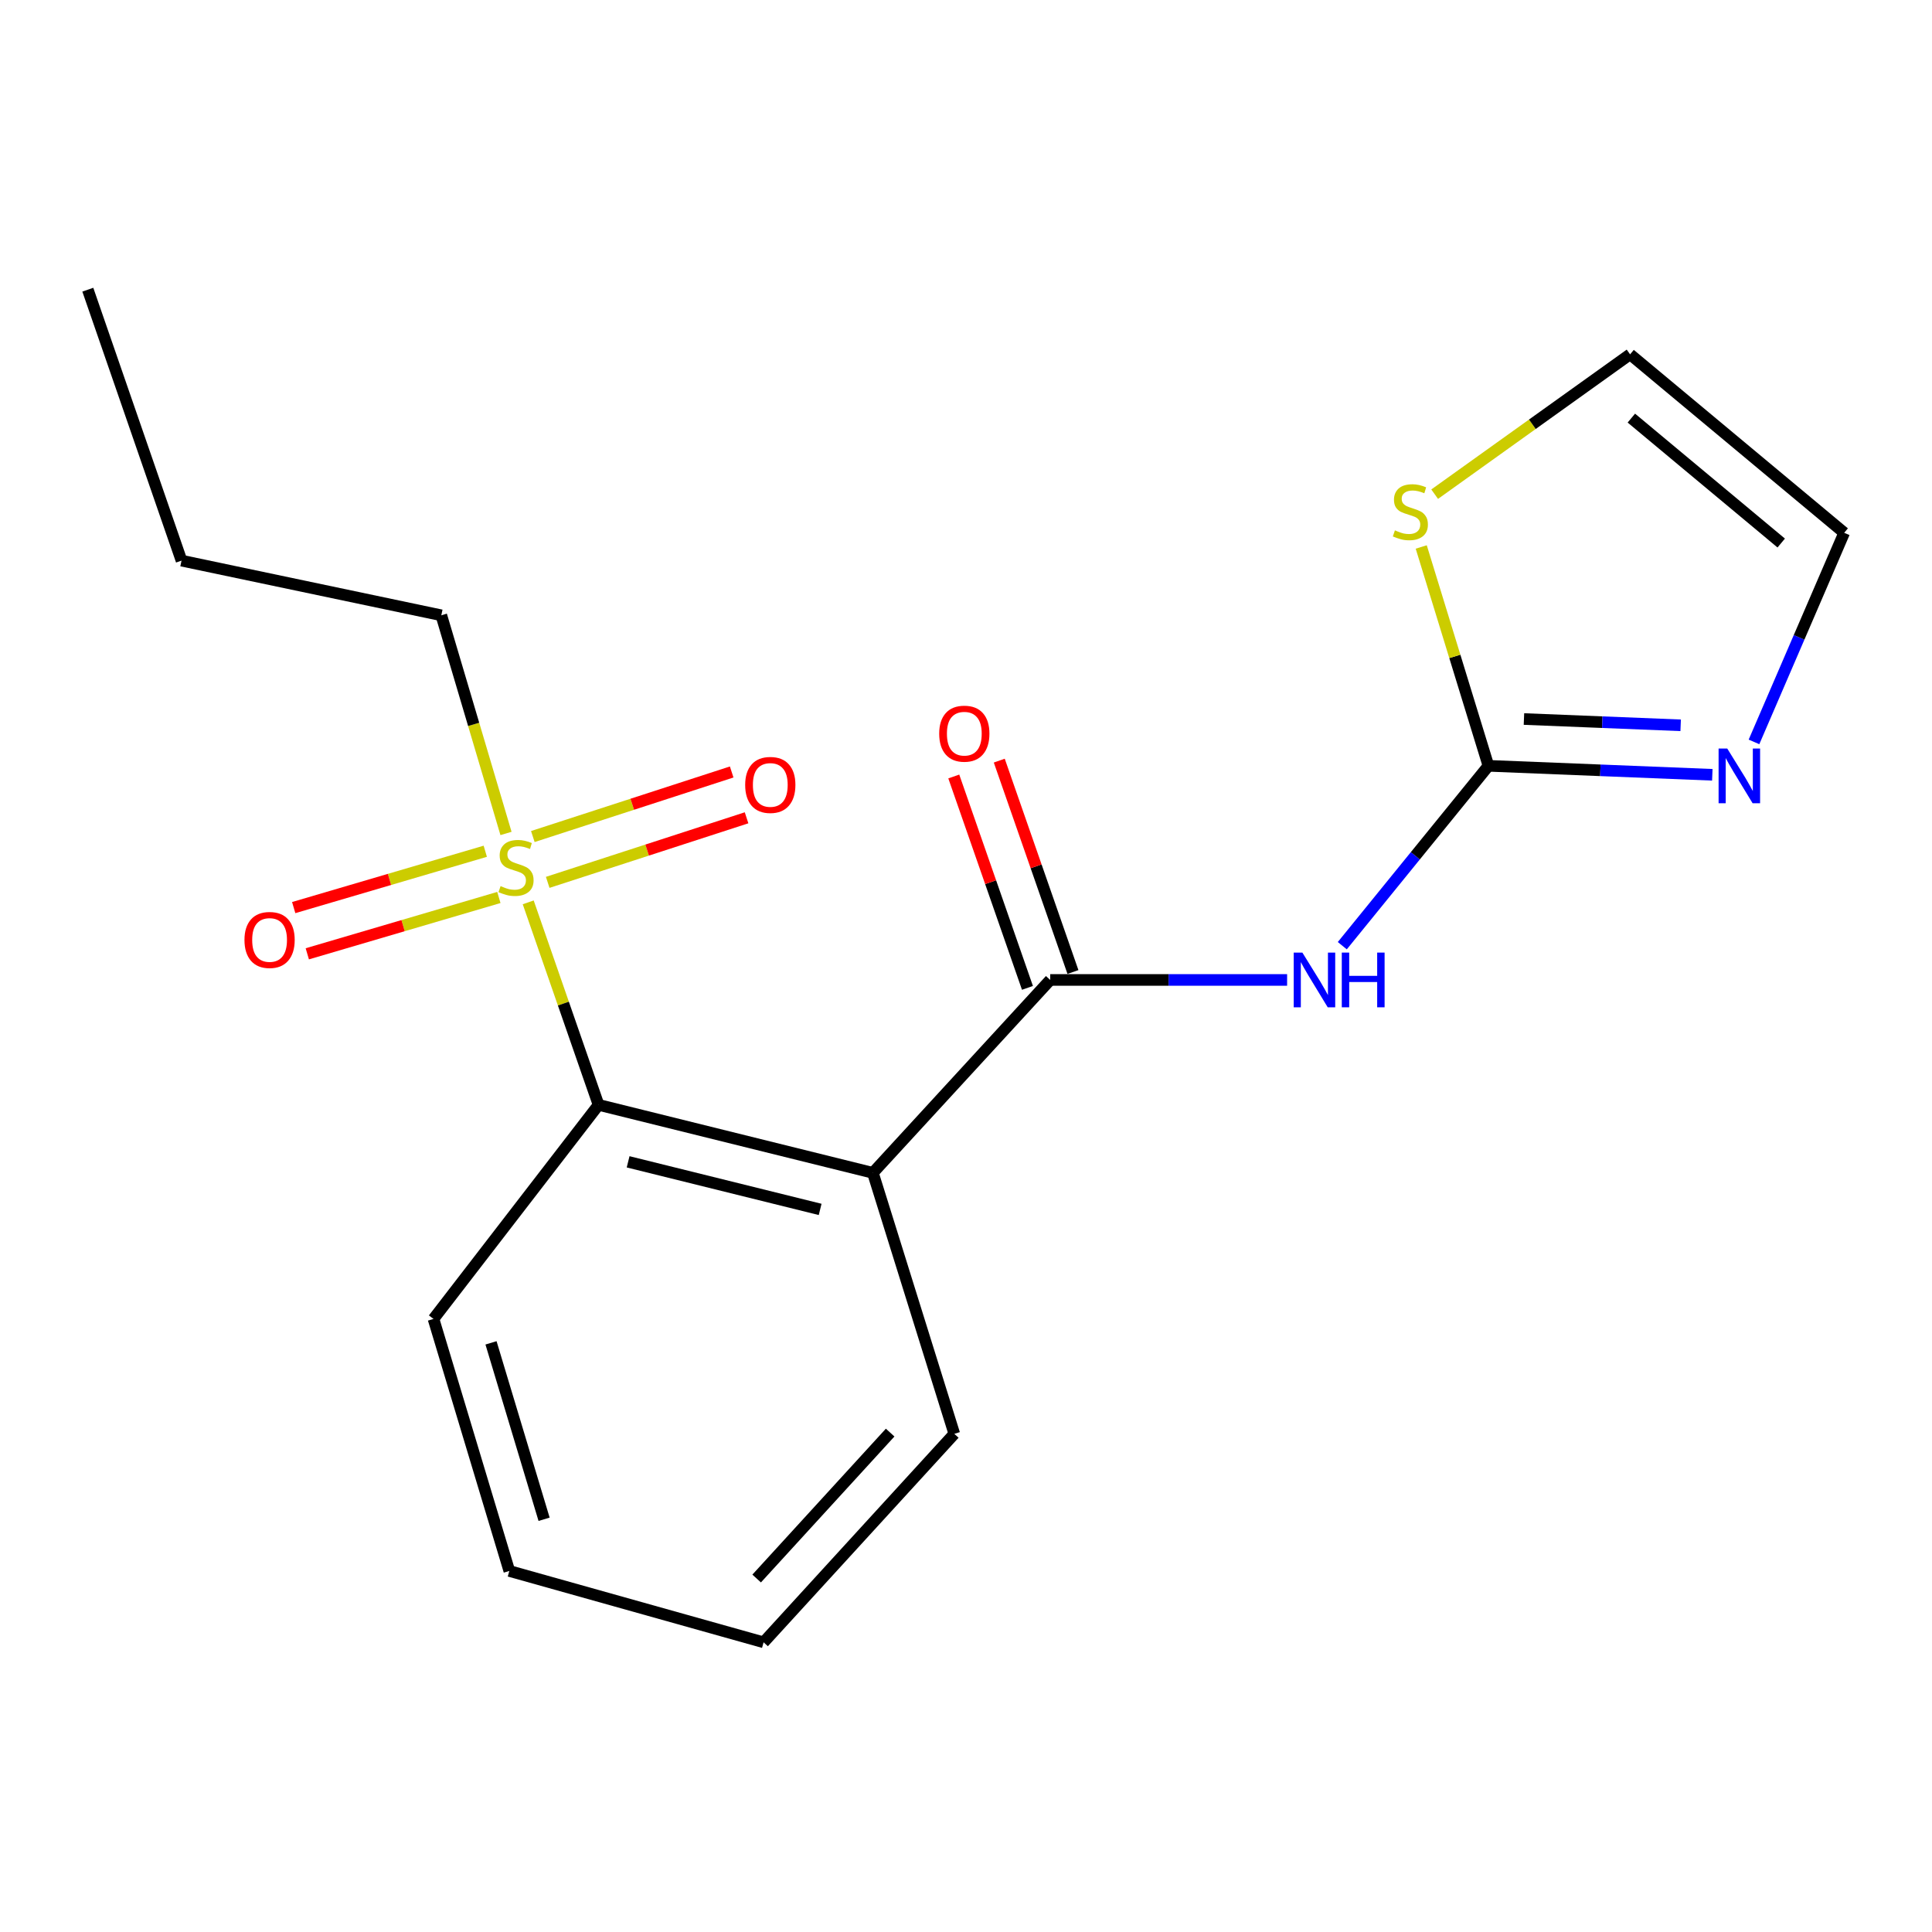 <?xml version='1.0' encoding='iso-8859-1'?>
<svg version='1.1' baseProfile='full'
              xmlns='http://www.w3.org/2000/svg'
                      xmlns:rdkit='http://www.rdkit.org/xml'
                      xmlns:xlink='http://www.w3.org/1999/xlink'
                  xml:space='preserve'
width='1000px' height='1000px' viewBox='0 0 1000 1000'>
<!-- END OF HEADER -->
<rect style='opacity:1.0;fill:#FFFFFF;stroke:none' width='1000' height='1000' x='0' y='0'> </rect>
<path class='bond-4' d='M 273.402,467.055 L 291.608,519.464' style='fill:none;fill-rule:evenodd;stroke:#CCCC00;stroke-width:6px;stroke-linecap:butt;stroke-linejoin:miter;stroke-opacity:1' />
<path class='bond-4' d='M 291.608,519.464 L 309.814,571.874' style='fill:none;fill-rule:evenodd;stroke:#000000;stroke-width:6px;stroke-linecap:butt;stroke-linejoin:miter;stroke-opacity:1' />
<path class='bond-7' d='M 251.18,440.607 L 201.6,455.188' style='fill:none;fill-rule:evenodd;stroke:#CCCC00;stroke-width:6px;stroke-linecap:butt;stroke-linejoin:miter;stroke-opacity:1' />
<path class='bond-7' d='M 201.6,455.188 L 152.019,469.769' style='fill:none;fill-rule:evenodd;stroke:#FF0000;stroke-width:6px;stroke-linecap:butt;stroke-linejoin:miter;stroke-opacity:1' />
<path class='bond-7' d='M 258.216,464.531 L 208.636,479.112' style='fill:none;fill-rule:evenodd;stroke:#CCCC00;stroke-width:6px;stroke-linecap:butt;stroke-linejoin:miter;stroke-opacity:1' />
<path class='bond-7' d='M 208.636,479.112 L 159.055,493.693' style='fill:none;fill-rule:evenodd;stroke:#FF0000;stroke-width:6px;stroke-linecap:butt;stroke-linejoin:miter;stroke-opacity:1' />
<path class='bond-8' d='M 283.492,456.709 L 334.957,440' style='fill:none;fill-rule:evenodd;stroke:#CCCC00;stroke-width:6px;stroke-linecap:butt;stroke-linejoin:miter;stroke-opacity:1' />
<path class='bond-8' d='M 334.957,440 L 386.421,423.291' style='fill:none;fill-rule:evenodd;stroke:#FF0000;stroke-width:6px;stroke-linecap:butt;stroke-linejoin:miter;stroke-opacity:1' />
<path class='bond-8' d='M 275.791,432.991 L 327.256,416.282' style='fill:none;fill-rule:evenodd;stroke:#CCCC00;stroke-width:6px;stroke-linecap:butt;stroke-linejoin:miter;stroke-opacity:1' />
<path class='bond-8' d='M 327.256,416.282 L 378.721,399.573' style='fill:none;fill-rule:evenodd;stroke:#FF0000;stroke-width:6px;stroke-linecap:butt;stroke-linejoin:miter;stroke-opacity:1' />
<path class='bond-12' d='M 261.907,431.399 L 245.165,374.936' style='fill:none;fill-rule:evenodd;stroke:#CCCC00;stroke-width:6px;stroke-linecap:butt;stroke-linejoin:miter;stroke-opacity:1' />
<path class='bond-12' d='M 245.165,374.936 L 228.423,318.473' style='fill:none;fill-rule:evenodd;stroke:#000000;stroke-width:6px;stroke-linecap:butt;stroke-linejoin:miter;stroke-opacity:1' />
<path class='bond-0' d='M 543.584,507.218 L 451.802,607.063' style='fill:none;fill-rule:evenodd;stroke:#000000;stroke-width:6px;stroke-linecap:butt;stroke-linejoin:miter;stroke-opacity:1' />
<path class='bond-2' d='M 543.584,507.218 L 604.894,507.218' style='fill:none;fill-rule:evenodd;stroke:#000000;stroke-width:6px;stroke-linecap:butt;stroke-linejoin:miter;stroke-opacity:1' />
<path class='bond-2' d='M 604.894,507.218 L 666.204,507.218' style='fill:none;fill-rule:evenodd;stroke:#0000FF;stroke-width:6px;stroke-linecap:butt;stroke-linejoin:miter;stroke-opacity:1' />
<path class='bond-9' d='M 555.358,503.114 L 536.29,448.406' style='fill:none;fill-rule:evenodd;stroke:#000000;stroke-width:6px;stroke-linecap:butt;stroke-linejoin:miter;stroke-opacity:1' />
<path class='bond-9' d='M 536.29,448.406 L 517.222,393.699' style='fill:none;fill-rule:evenodd;stroke:#FF0000;stroke-width:6px;stroke-linecap:butt;stroke-linejoin:miter;stroke-opacity:1' />
<path class='bond-9' d='M 531.81,511.322 L 512.743,456.614' style='fill:none;fill-rule:evenodd;stroke:#000000;stroke-width:6px;stroke-linecap:butt;stroke-linejoin:miter;stroke-opacity:1' />
<path class='bond-9' d='M 512.743,456.614 L 493.675,401.906' style='fill:none;fill-rule:evenodd;stroke:#FF0000;stroke-width:6px;stroke-linecap:butt;stroke-linejoin:miter;stroke-opacity:1' />
<path class='bond-1' d='M 451.802,607.063 L 309.814,571.874' style='fill:none;fill-rule:evenodd;stroke:#000000;stroke-width:6px;stroke-linecap:butt;stroke-linejoin:miter;stroke-opacity:1' />
<path class='bond-1' d='M 424.506,625.989 L 325.114,601.357' style='fill:none;fill-rule:evenodd;stroke:#000000;stroke-width:6px;stroke-linecap:butt;stroke-linejoin:miter;stroke-opacity:1' />
<path class='bond-13' d='M 451.802,607.063 L 493.946,742.152' style='fill:none;fill-rule:evenodd;stroke:#000000;stroke-width:6px;stroke-linecap:butt;stroke-linejoin:miter;stroke-opacity:1' />
<path class='bond-3' d='M 694.769,489.488 L 732.591,442.937' style='fill:none;fill-rule:evenodd;stroke:#0000FF;stroke-width:6px;stroke-linecap:butt;stroke-linejoin:miter;stroke-opacity:1' />
<path class='bond-3' d='M 732.591,442.937 L 770.414,396.387' style='fill:none;fill-rule:evenodd;stroke:#000000;stroke-width:6px;stroke-linecap:butt;stroke-linejoin:miter;stroke-opacity:1' />
<path class='bond-5' d='M 770.414,396.387 L 828.352,398.711' style='fill:none;fill-rule:evenodd;stroke:#000000;stroke-width:6px;stroke-linecap:butt;stroke-linejoin:miter;stroke-opacity:1' />
<path class='bond-5' d='M 828.352,398.711 L 886.291,401.035' style='fill:none;fill-rule:evenodd;stroke:#0000FF;stroke-width:6px;stroke-linecap:butt;stroke-linejoin:miter;stroke-opacity:1' />
<path class='bond-5' d='M 788.795,372.167 L 829.352,373.794' style='fill:none;fill-rule:evenodd;stroke:#000000;stroke-width:6px;stroke-linecap:butt;stroke-linejoin:miter;stroke-opacity:1' />
<path class='bond-5' d='M 829.352,373.794 L 869.908,375.421' style='fill:none;fill-rule:evenodd;stroke:#0000FF;stroke-width:6px;stroke-linecap:butt;stroke-linejoin:miter;stroke-opacity:1' />
<path class='bond-6' d='M 770.414,396.387 L 753.021,339.749' style='fill:none;fill-rule:evenodd;stroke:#000000;stroke-width:6px;stroke-linecap:butt;stroke-linejoin:miter;stroke-opacity:1' />
<path class='bond-6' d='M 753.021,339.749 L 735.628,283.111' style='fill:none;fill-rule:evenodd;stroke:#CCCC00;stroke-width:6px;stroke-linecap:butt;stroke-linejoin:miter;stroke-opacity:1' />
<path class='bond-14' d='M 309.814,571.874 L 224.377,682.677' style='fill:none;fill-rule:evenodd;stroke:#000000;stroke-width:6px;stroke-linecap:butt;stroke-linejoin:miter;stroke-opacity:1' />
<path class='bond-10' d='M 907.864,384.01 L 931.205,329.893' style='fill:none;fill-rule:evenodd;stroke:#0000FF;stroke-width:6px;stroke-linecap:butt;stroke-linejoin:miter;stroke-opacity:1' />
<path class='bond-10' d='M 931.205,329.893 L 954.545,275.775' style='fill:none;fill-rule:evenodd;stroke:#000000;stroke-width:6px;stroke-linecap:butt;stroke-linejoin:miter;stroke-opacity:1' />
<path class='bond-11' d='M 742.578,255.788 L 793.153,219.593' style='fill:none;fill-rule:evenodd;stroke:#CCCC00;stroke-width:6px;stroke-linecap:butt;stroke-linejoin:miter;stroke-opacity:1' />
<path class='bond-11' d='M 793.153,219.593 L 843.728,183.398' style='fill:none;fill-rule:evenodd;stroke:#000000;stroke-width:6px;stroke-linecap:butt;stroke-linejoin:miter;stroke-opacity:1' />
<path class='bond-20' d='M 954.545,275.775 L 843.728,183.398' style='fill:none;fill-rule:evenodd;stroke:#000000;stroke-width:6px;stroke-linecap:butt;stroke-linejoin:miter;stroke-opacity:1' />
<path class='bond-20' d='M 921.956,281.073 L 844.384,216.409' style='fill:none;fill-rule:evenodd;stroke:#000000;stroke-width:6px;stroke-linecap:butt;stroke-linejoin:miter;stroke-opacity:1' />
<path class='bond-15' d='M 228.423,318.473 L 93.957,290.183' style='fill:none;fill-rule:evenodd;stroke:#000000;stroke-width:6px;stroke-linecap:butt;stroke-linejoin:miter;stroke-opacity:1' />
<path class='bond-19' d='M 493.946,742.152 L 395.237,850.06' style='fill:none;fill-rule:evenodd;stroke:#000000;stroke-width:6px;stroke-linecap:butt;stroke-linejoin:miter;stroke-opacity:1' />
<path class='bond-19' d='M 460.74,741.507 L 391.643,817.042' style='fill:none;fill-rule:evenodd;stroke:#000000;stroke-width:6px;stroke-linecap:butt;stroke-linejoin:miter;stroke-opacity:1' />
<path class='bond-17' d='M 224.377,682.677 L 263.625,813.125' style='fill:none;fill-rule:evenodd;stroke:#000000;stroke-width:6px;stroke-linecap:butt;stroke-linejoin:miter;stroke-opacity:1' />
<path class='bond-17' d='M 254.144,695.06 L 281.618,786.373' style='fill:none;fill-rule:evenodd;stroke:#000000;stroke-width:6px;stroke-linecap:butt;stroke-linejoin:miter;stroke-opacity:1' />
<path class='bond-18' d='M 93.957,290.183 L 45.455,149.94' style='fill:none;fill-rule:evenodd;stroke:#000000;stroke-width:6px;stroke-linecap:butt;stroke-linejoin:miter;stroke-opacity:1' />
<path class='bond-16' d='M 395.237,850.06 L 263.625,813.125' style='fill:none;fill-rule:evenodd;stroke:#000000;stroke-width:6px;stroke-linecap:butt;stroke-linejoin:miter;stroke-opacity:1' />
<path  class='atom-0' d='M 259.103 458.641
Q 259.423 458.761, 260.743 459.321
Q 262.063 459.881, 263.503 460.241
Q 264.983 460.561, 266.423 460.561
Q 269.103 460.561, 270.663 459.281
Q 272.223 457.961, 272.223 455.681
Q 272.223 454.121, 271.423 453.161
Q 270.663 452.201, 269.463 451.681
Q 268.263 451.161, 266.263 450.561
Q 263.743 449.801, 262.223 449.081
Q 260.743 448.361, 259.663 446.841
Q 258.623 445.321, 258.623 442.761
Q 258.623 439.201, 261.023 437.001
Q 263.463 434.801, 268.263 434.801
Q 271.543 434.801, 275.263 436.361
L 274.343 439.441
Q 270.943 438.041, 268.383 438.041
Q 265.623 438.041, 264.103 439.201
Q 262.583 440.321, 262.623 442.281
Q 262.623 443.801, 263.383 444.721
Q 264.183 445.641, 265.303 446.161
Q 266.463 446.681, 268.383 447.281
Q 270.943 448.081, 272.463 448.881
Q 273.983 449.681, 275.063 451.321
Q 276.183 452.921, 276.183 455.681
Q 276.183 459.601, 273.543 461.721
Q 270.943 463.801, 266.583 463.801
Q 264.063 463.801, 262.143 463.241
Q 260.263 462.721, 258.023 461.801
L 259.103 458.641
' fill='#CCCC00'/>
<path  class='atom-3' d='M 674.104 493.058
L 683.384 508.058
Q 684.304 509.538, 685.784 512.218
Q 687.264 514.898, 687.344 515.058
L 687.344 493.058
L 691.104 493.058
L 691.104 521.378
L 687.224 521.378
L 677.264 504.978
Q 676.104 503.058, 674.864 500.858
Q 673.664 498.658, 673.304 497.978
L 673.304 521.378
L 669.624 521.378
L 669.624 493.058
L 674.104 493.058
' fill='#0000FF'/>
<path  class='atom-3' d='M 694.504 493.058
L 698.344 493.058
L 698.344 505.098
L 712.824 505.098
L 712.824 493.058
L 716.664 493.058
L 716.664 521.378
L 712.824 521.378
L 712.824 508.298
L 698.344 508.298
L 698.344 521.378
L 694.504 521.378
L 694.504 493.058
' fill='#0000FF'/>
<path  class='atom-6' d='M 894.02 387.436
L 903.3 402.436
Q 904.22 403.916, 905.7 406.596
Q 907.18 409.276, 907.26 409.436
L 907.26 387.436
L 911.02 387.436
L 911.02 415.756
L 907.14 415.756
L 897.18 399.356
Q 896.02 397.436, 894.78 395.236
Q 893.58 393.036, 893.22 392.356
L 893.22 415.756
L 889.54 415.756
L 889.54 387.436
L 894.02 387.436
' fill='#0000FF'/>
<path  class='atom-7' d='M 722.002 274.509
Q 722.322 274.629, 723.642 275.189
Q 724.962 275.749, 726.402 276.109
Q 727.882 276.429, 729.322 276.429
Q 732.002 276.429, 733.562 275.149
Q 735.122 273.829, 735.122 271.549
Q 735.122 269.989, 734.322 269.029
Q 733.562 268.069, 732.362 267.549
Q 731.162 267.029, 729.162 266.429
Q 726.642 265.669, 725.122 264.949
Q 723.642 264.229, 722.562 262.709
Q 721.522 261.189, 721.522 258.629
Q 721.522 255.069, 723.922 252.869
Q 726.362 250.669, 731.162 250.669
Q 734.442 250.669, 738.162 252.229
L 737.242 255.309
Q 733.842 253.909, 731.282 253.909
Q 728.522 253.909, 727.002 255.069
Q 725.482 256.189, 725.522 258.149
Q 725.522 259.669, 726.282 260.589
Q 727.082 261.509, 728.202 262.029
Q 729.362 262.549, 731.282 263.149
Q 733.842 263.949, 735.362 264.749
Q 736.882 265.549, 737.962 267.189
Q 739.082 268.789, 739.082 271.549
Q 739.082 275.469, 736.442 277.589
Q 733.842 279.669, 729.482 279.669
Q 726.962 279.669, 725.042 279.109
Q 723.162 278.589, 720.922 277.669
L 722.002 274.509
' fill='#CCCC00'/>
<path  class='atom-8' d='M 126.536 486.517
Q 126.536 479.717, 129.896 475.917
Q 133.256 472.117, 139.536 472.117
Q 145.816 472.117, 149.176 475.917
Q 152.536 479.717, 152.536 486.517
Q 152.536 493.397, 149.136 497.317
Q 145.736 501.197, 139.536 501.197
Q 133.296 501.197, 129.896 497.317
Q 126.536 493.437, 126.536 486.517
M 139.536 497.997
Q 143.856 497.997, 146.176 495.117
Q 148.536 492.197, 148.536 486.517
Q 148.536 480.957, 146.176 478.157
Q 143.856 475.317, 139.536 475.317
Q 135.216 475.317, 132.856 478.117
Q 130.536 480.917, 130.536 486.517
Q 130.536 492.237, 132.856 495.117
Q 135.216 497.997, 139.536 497.997
' fill='#FF0000'/>
<path  class='atom-9' d='M 385.701 406.275
Q 385.701 399.475, 389.061 395.675
Q 392.421 391.875, 398.701 391.875
Q 404.981 391.875, 408.341 395.675
Q 411.701 399.475, 411.701 406.275
Q 411.701 413.155, 408.301 417.075
Q 404.901 420.955, 398.701 420.955
Q 392.461 420.955, 389.061 417.075
Q 385.701 413.195, 385.701 406.275
M 398.701 417.755
Q 403.021 417.755, 405.341 414.875
Q 407.701 411.955, 407.701 406.275
Q 407.701 400.715, 405.341 397.915
Q 403.021 395.075, 398.701 395.075
Q 394.381 395.075, 392.021 397.875
Q 389.701 400.675, 389.701 406.275
Q 389.701 411.995, 392.021 414.875
Q 394.381 417.755, 398.701 417.755
' fill='#FF0000'/>
<path  class='atom-10' d='M 486.127 379.745
Q 486.127 372.945, 489.487 369.145
Q 492.847 365.345, 499.127 365.345
Q 505.407 365.345, 508.767 369.145
Q 512.127 372.945, 512.127 379.745
Q 512.127 386.625, 508.727 390.545
Q 505.327 394.425, 499.127 394.425
Q 492.887 394.425, 489.487 390.545
Q 486.127 386.665, 486.127 379.745
M 499.127 391.225
Q 503.447 391.225, 505.767 388.345
Q 508.127 385.425, 508.127 379.745
Q 508.127 374.185, 505.767 371.385
Q 503.447 368.545, 499.127 368.545
Q 494.807 368.545, 492.447 371.345
Q 490.127 374.145, 490.127 379.745
Q 490.127 385.465, 492.447 388.345
Q 494.807 391.225, 499.127 391.225
' fill='#FF0000'/>
</svg>
